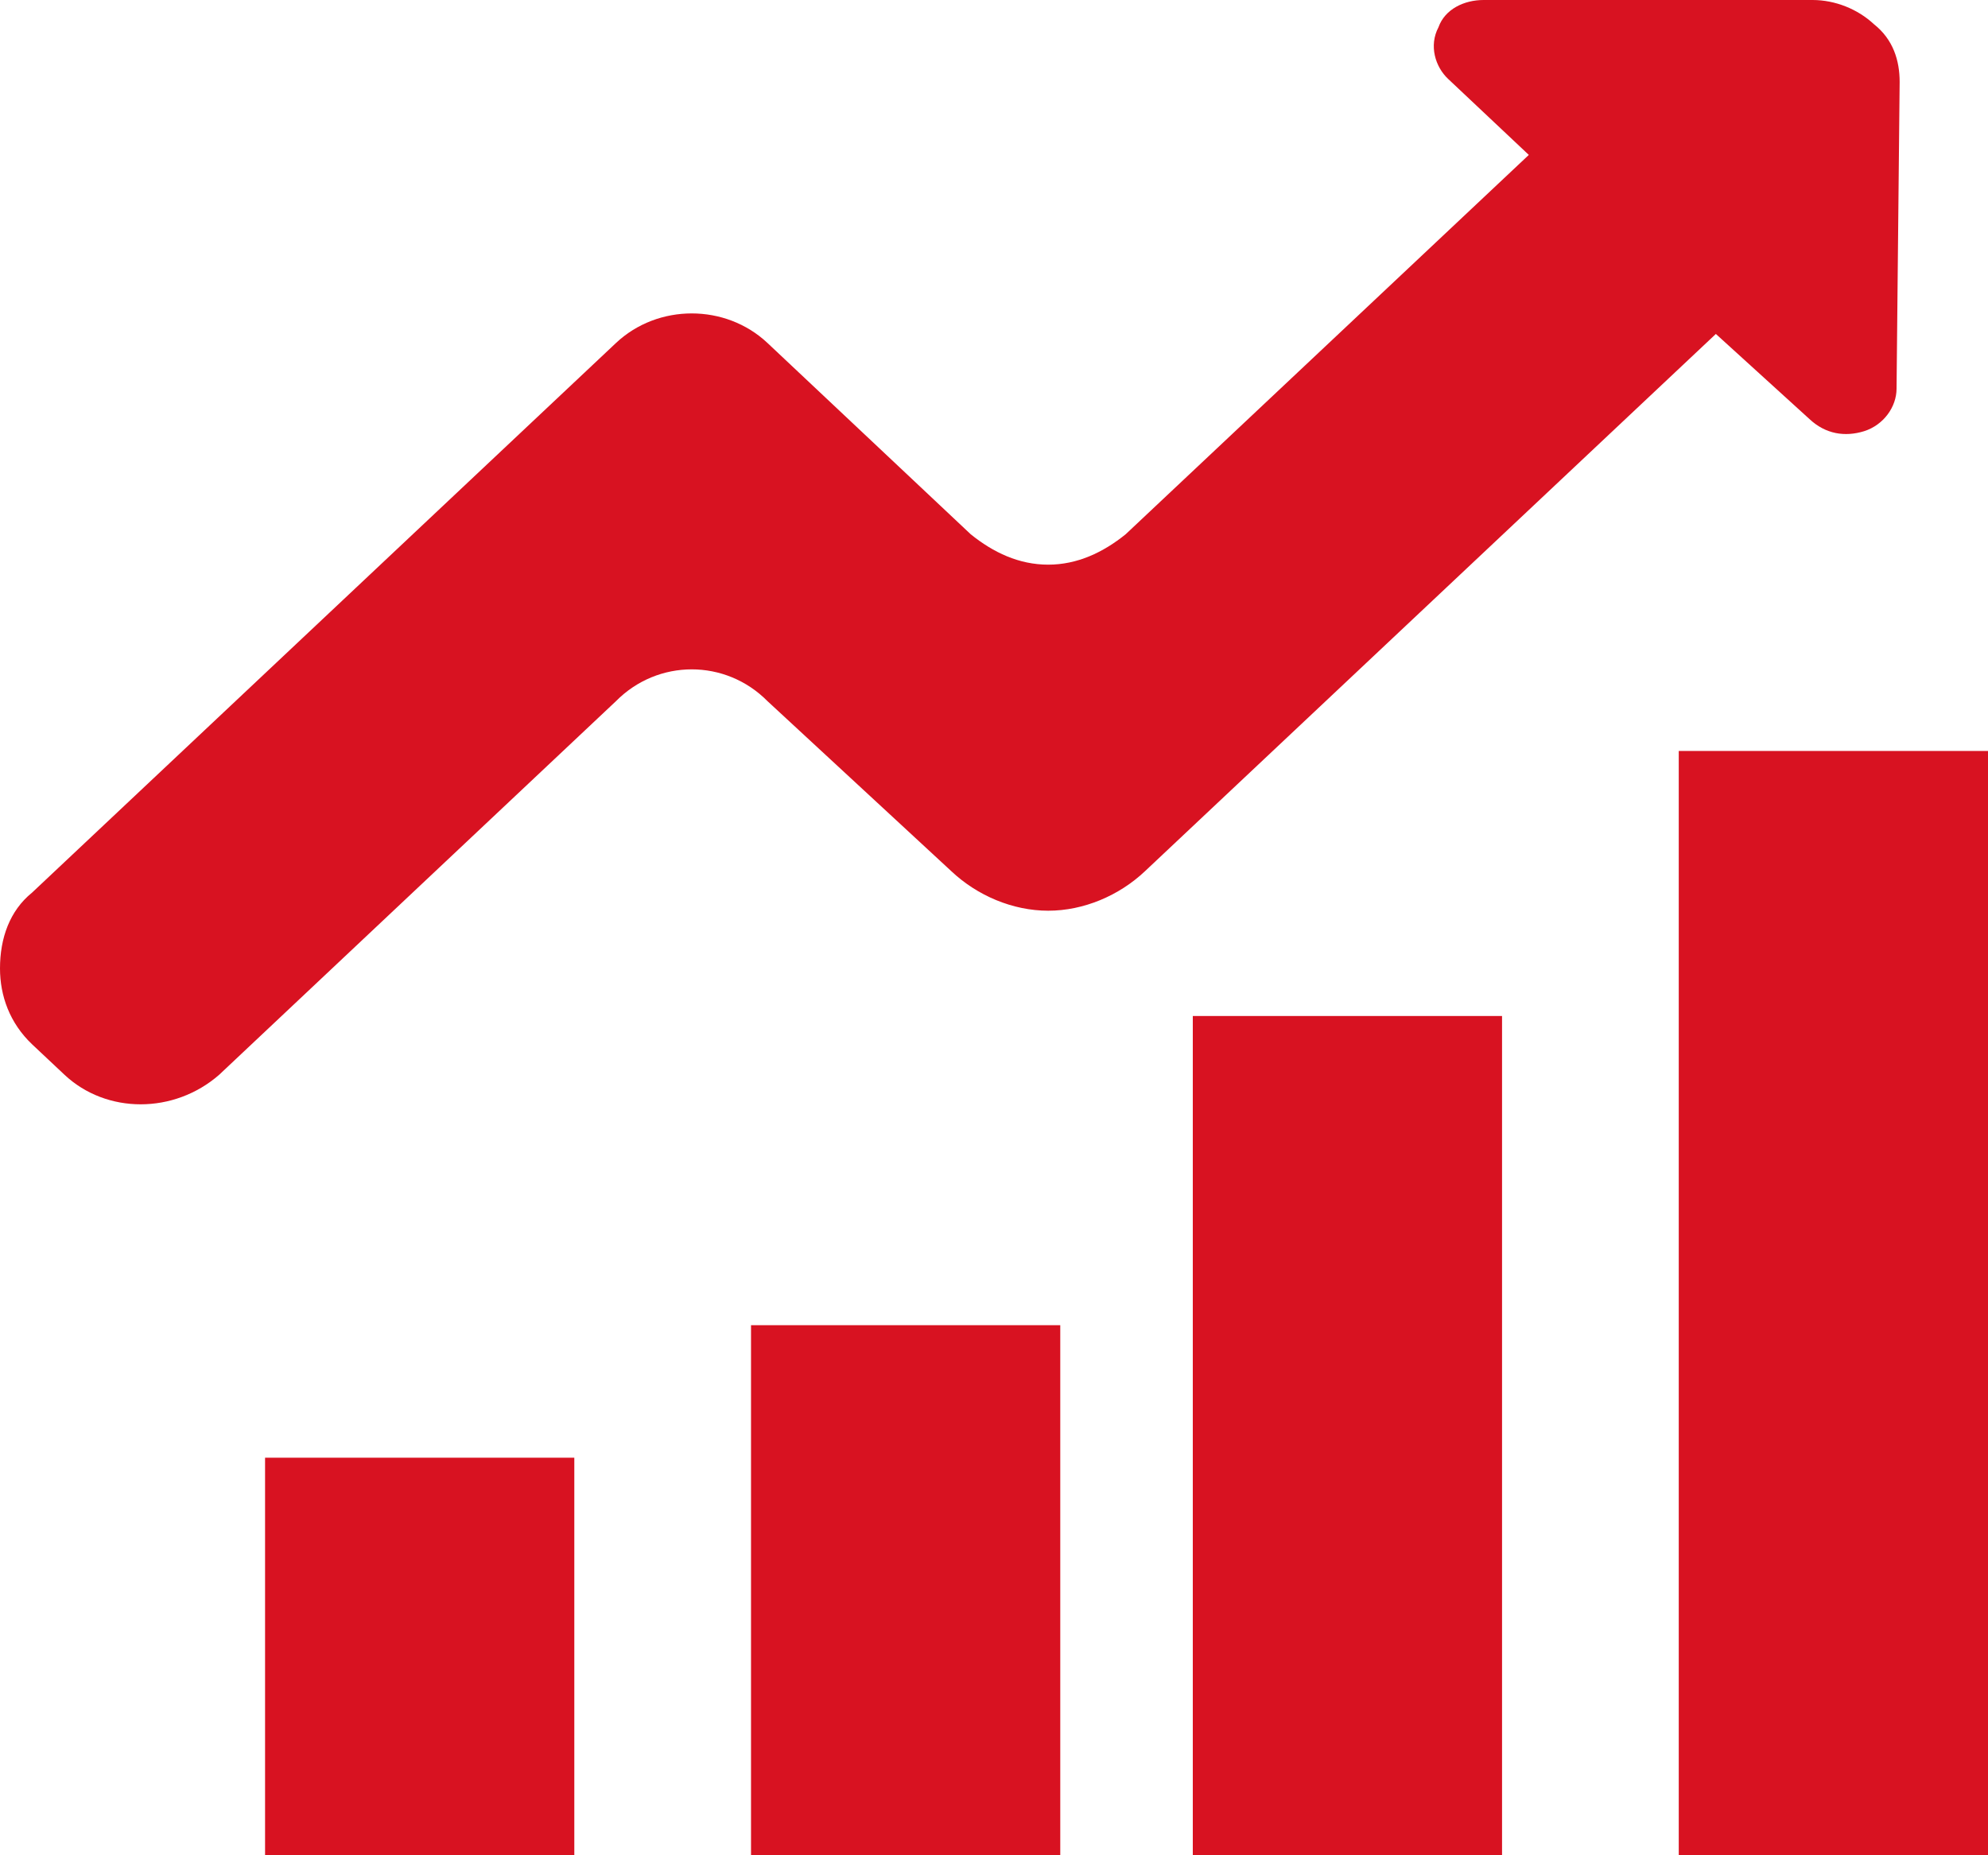 <svg xmlns="http://www.w3.org/2000/svg" width="45" height="42" viewBox="0 0 45 42">
    <path fill="#D81221" fill-rule="evenodd" d="M27 42h7V23h-7v19zm-10 0h7V30h-7v12zM6 42h7v-9H6v9zm7.942-26.126c.95-.961 2.482-.961 3.432 0l4.163 3.851c.584.55 1.386.892 2.19.892.803 0 1.605-.342 2.188-.892L38.84 7.56l2.118 1.926c.364.342.803.41 1.239.275.44-.14.733-.55.733-.962L43 1.855c0-.481-.144-.961-.582-1.307C42.052.206 41.54 0 41.029 0h-7.448c-.438 0-.874.206-1.02.617-.22.415-.073.896.219 1.17l1.826 1.72-9.126 8.588c-.512.413-1.097.688-1.753.688-.66 0-1.243-.275-1.754-.688l-4.6-4.33c-.949-.893-2.481-.893-3.43 0L.725 20.208C.22 20.617 0 21.237 0 21.924c0 .619.22 1.236.726 1.717l.733.689c.95.893 2.482.893 3.503 0l8.98-8.456zM38 42h7V17h-7v25z"/>
</svg>
